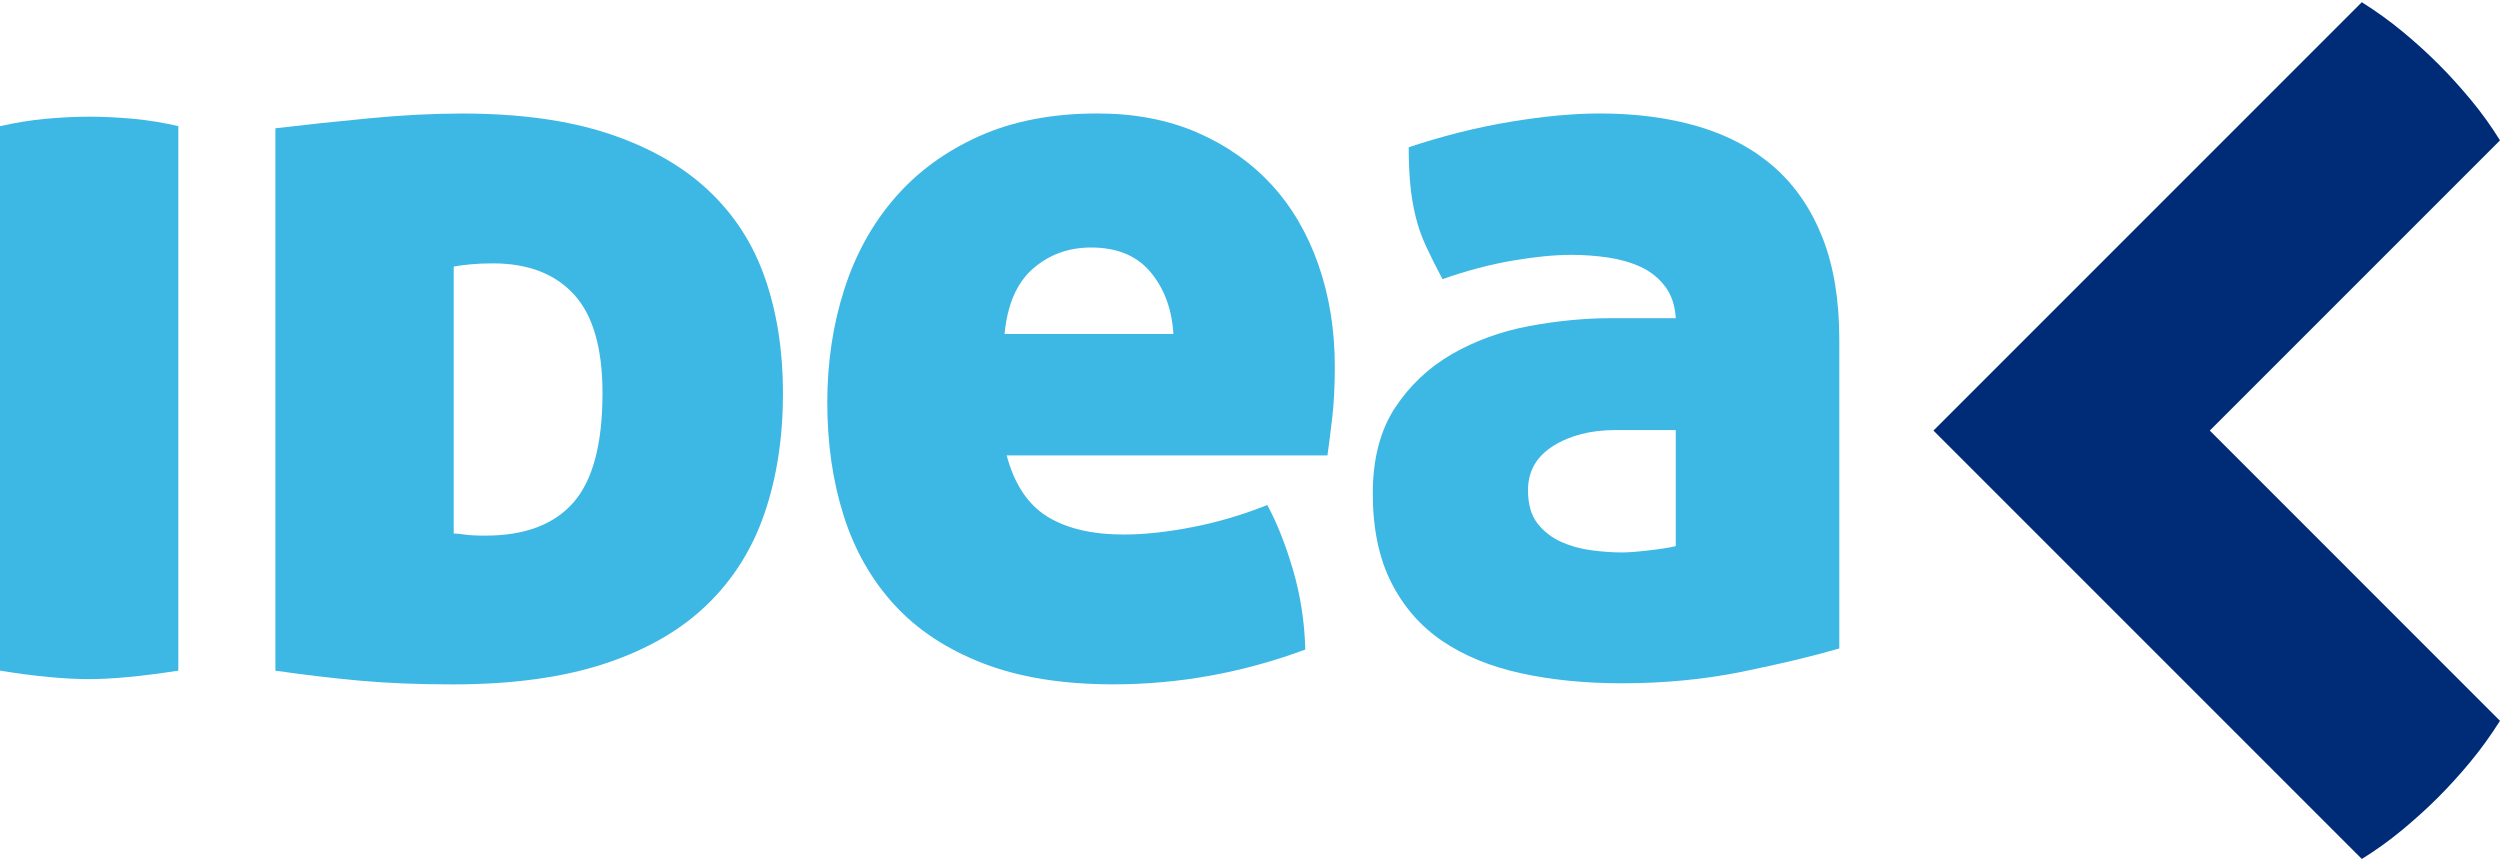 <svg width="95" height="33" viewBox="0 0 95 33" fill="none" xmlns="http://www.w3.org/2000/svg">
<g clip-path="url(#clip0_7_2187)">
<path d="M6.776 25.485C6.081 25.592 5.454 25.672 4.891 25.726C4.331 25.779 3.822 25.806 3.368 25.806C2.913 25.806 2.406 25.779 1.844 25.726C1.283 25.672 0.667 25.592 0 25.485V4.794C0.587 4.662 1.168 4.568 1.745 4.513C2.319 4.461 2.873 4.434 3.408 4.434C3.916 4.434 4.464 4.461 5.052 4.513C5.64 4.568 6.215 4.662 6.776 4.794V25.485Z" fill="#3DB7E4"/>
<path d="M17.562 4.314C19.728 4.314 21.579 4.569 23.116 5.076C24.653 5.585 25.917 6.299 26.905 7.221C27.894 8.144 28.616 9.26 29.071 10.57C29.526 11.88 29.753 13.337 29.753 14.941C29.753 16.625 29.518 18.148 29.05 19.512C28.583 20.875 27.848 22.038 26.845 23C25.843 23.963 24.546 24.704 22.956 25.226C21.365 25.747 19.447 26.007 17.202 26.007C15.891 26.007 14.722 25.96 13.693 25.867C12.664 25.774 11.588 25.647 10.465 25.486V4.875C11.588 4.742 12.777 4.615 14.034 4.495C15.29 4.375 16.466 4.314 17.562 4.314ZM17.241 20.274C17.349 20.274 17.488 20.287 17.663 20.314C17.837 20.341 18.097 20.354 18.445 20.354C19.942 20.354 21.057 19.933 21.794 19.091C22.529 18.248 22.895 16.866 22.895 14.94C22.895 13.23 22.535 11.98 21.813 11.191C21.091 10.403 20.062 10.008 18.726 10.008C18.405 10.008 18.11 10.022 17.843 10.048C17.576 10.075 17.375 10.102 17.241 10.129V20.274Z" fill="#3DB7E4"/>
<path d="M38.253 17.305C38.547 18.401 39.062 19.176 39.797 19.63C40.532 20.085 41.501 20.312 42.704 20.312C43.479 20.312 44.348 20.219 45.31 20.031C46.273 19.845 47.222 19.564 48.157 19.19C48.532 19.884 48.859 20.713 49.14 21.675C49.421 22.638 49.574 23.64 49.601 24.683C47.222 25.565 44.789 26.005 42.303 26.005C40.378 26.005 38.727 25.738 37.35 25.204C35.975 24.669 34.851 23.928 33.983 22.979C33.114 22.03 32.472 20.9 32.058 19.59C31.643 18.28 31.437 16.85 31.437 15.299C31.437 13.776 31.65 12.346 32.079 11.009C32.505 9.673 33.147 8.509 34.004 7.52C34.858 6.532 35.927 5.75 37.211 5.174C38.494 4.6 39.991 4.312 41.702 4.312C43.118 4.312 44.381 4.554 45.49 5.034C46.6 5.516 47.542 6.177 48.318 7.019C49.093 7.861 49.687 8.877 50.102 10.067C50.516 11.256 50.723 12.547 50.723 13.936C50.723 14.658 50.69 15.307 50.624 15.881C50.556 16.456 50.498 16.931 50.444 17.304H38.253V17.305ZM41.461 9.405C40.606 9.405 39.87 9.673 39.255 10.207C38.64 10.742 38.28 11.57 38.173 12.693H44.589C44.535 11.758 44.248 10.976 43.727 10.348C43.205 9.719 42.45 9.405 41.461 9.405Z" fill="#3DB7E4"/>
<path d="M52.166 18.748C52.166 17.439 52.448 16.356 53.009 15.5C53.571 14.645 54.293 13.964 55.176 13.455C56.058 12.948 57.034 12.593 58.104 12.392C59.173 12.192 60.217 12.091 61.232 12.091H63.679C63.651 11.61 63.518 11.209 63.277 10.889C63.037 10.568 62.729 10.321 62.355 10.146C61.98 9.973 61.566 9.853 61.112 9.786C60.657 9.719 60.189 9.685 59.709 9.685C59.067 9.685 58.319 9.759 57.462 9.906C56.607 10.054 55.724 10.287 54.815 10.608C54.575 10.154 54.367 9.74 54.193 9.365C54.019 8.991 53.884 8.61 53.792 8.222C53.698 7.835 53.631 7.434 53.592 7.019C53.551 6.605 53.531 6.13 53.531 5.596C54.815 5.168 56.091 4.847 57.362 4.634C58.632 4.42 59.775 4.312 60.791 4.312C62.181 4.312 63.438 4.48 64.56 4.814C65.683 5.148 66.639 5.663 67.427 6.357C68.215 7.053 68.824 7.942 69.252 9.024C69.679 10.107 69.893 11.397 69.893 12.894V24.642C68.877 24.937 67.648 25.23 66.204 25.525C64.76 25.818 63.237 25.965 61.635 25.965C60.243 25.965 58.967 25.839 57.803 25.585C56.64 25.331 55.643 24.923 54.814 24.362C53.985 23.8 53.337 23.059 52.869 22.136C52.401 21.214 52.166 20.085 52.166 18.748ZM61.635 20.993C61.874 20.993 62.221 20.967 62.676 20.913C63.13 20.86 63.463 20.806 63.679 20.753V16.342H61.393C60.457 16.342 59.668 16.543 59.027 16.943C58.385 17.345 58.064 17.906 58.064 18.628C58.064 19.162 58.185 19.584 58.425 19.891C58.666 20.198 58.967 20.431 59.327 20.593C59.689 20.753 60.075 20.86 60.491 20.913C60.904 20.967 61.286 20.993 61.635 20.993Z" fill="#3DB7E4"/>
<path d="M93.866 28.96C94.27 28.472 94.647 27.949 95 27.391L83.972 16.362L95 5.334C94.668 4.797 94.295 4.278 93.881 3.78C93.467 3.284 93.063 2.838 92.669 2.445C92.255 2.03 91.805 1.622 91.319 1.218C90.831 0.814 90.308 0.436 89.749 0.084L73.72 16.114L73.471 16.362L73.72 16.611L89.749 32.64C90.287 32.309 90.805 31.936 91.303 31.522C91.799 31.108 92.245 30.704 92.638 30.311C93.053 29.896 93.462 29.446 93.866 28.96Z" fill="#002C77"/>
</g>
<defs>
<clipPath id="clip0_7_2187">
<rect width="95" height="32.557" fill="white" transform="translate(0 0.084)"/>
</clipPath>
</defs>
</svg>
